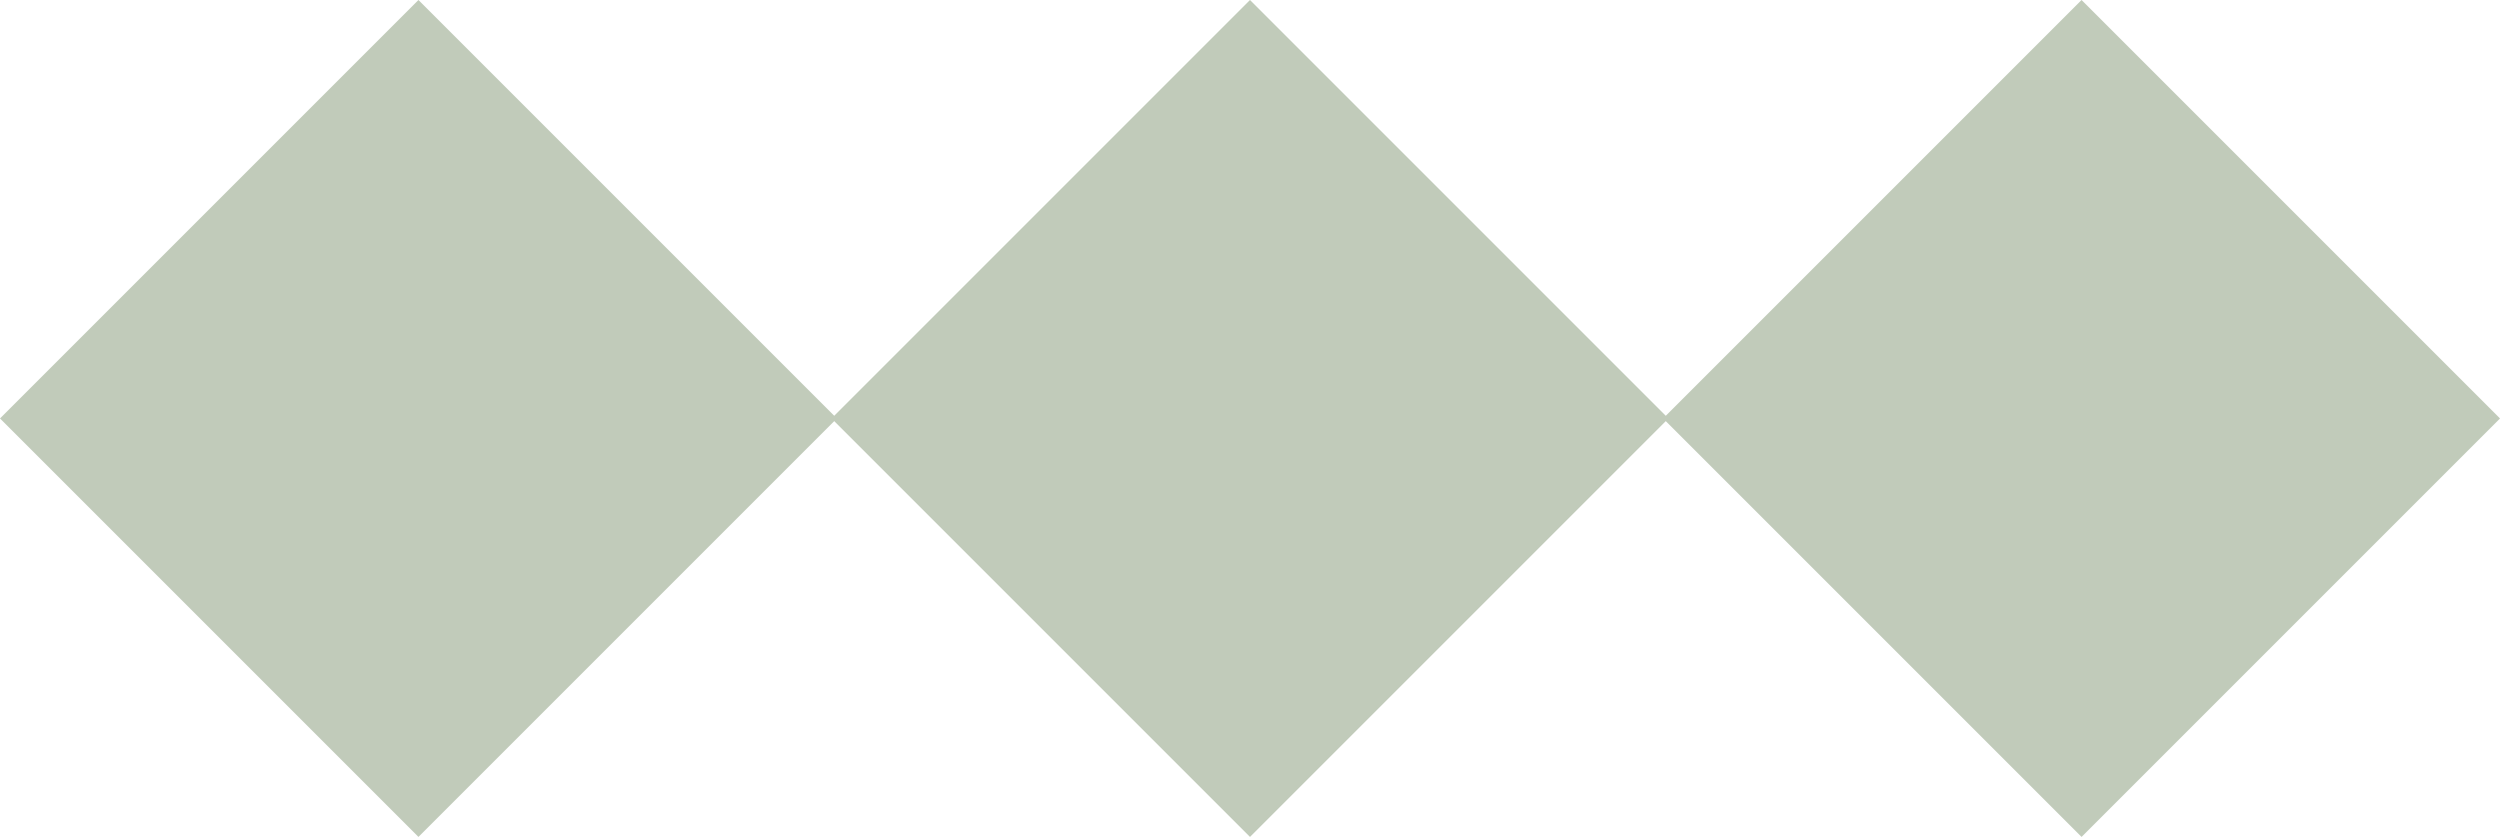 <svg xmlns="http://www.w3.org/2000/svg" width="130" height="43.519" viewBox="0 0 130 43.519"><defs><style>.a{fill:#c1cbba;}</style></defs><g transform="translate(-895 -3476)"><g transform="translate(895 3476)"><rect class="a" width="30.773" height="30.773" transform="translate(0 21.76) rotate(-45)"/></g><g transform="translate(938.24 3476)"><rect class="a" width="30.773" height="30.773" transform="translate(0 21.76) rotate(-45)"/></g><g transform="translate(981.481 3476)"><rect class="a" width="30.773" height="30.773" transform="translate(0 21.76) rotate(-45)"/></g></g></svg>